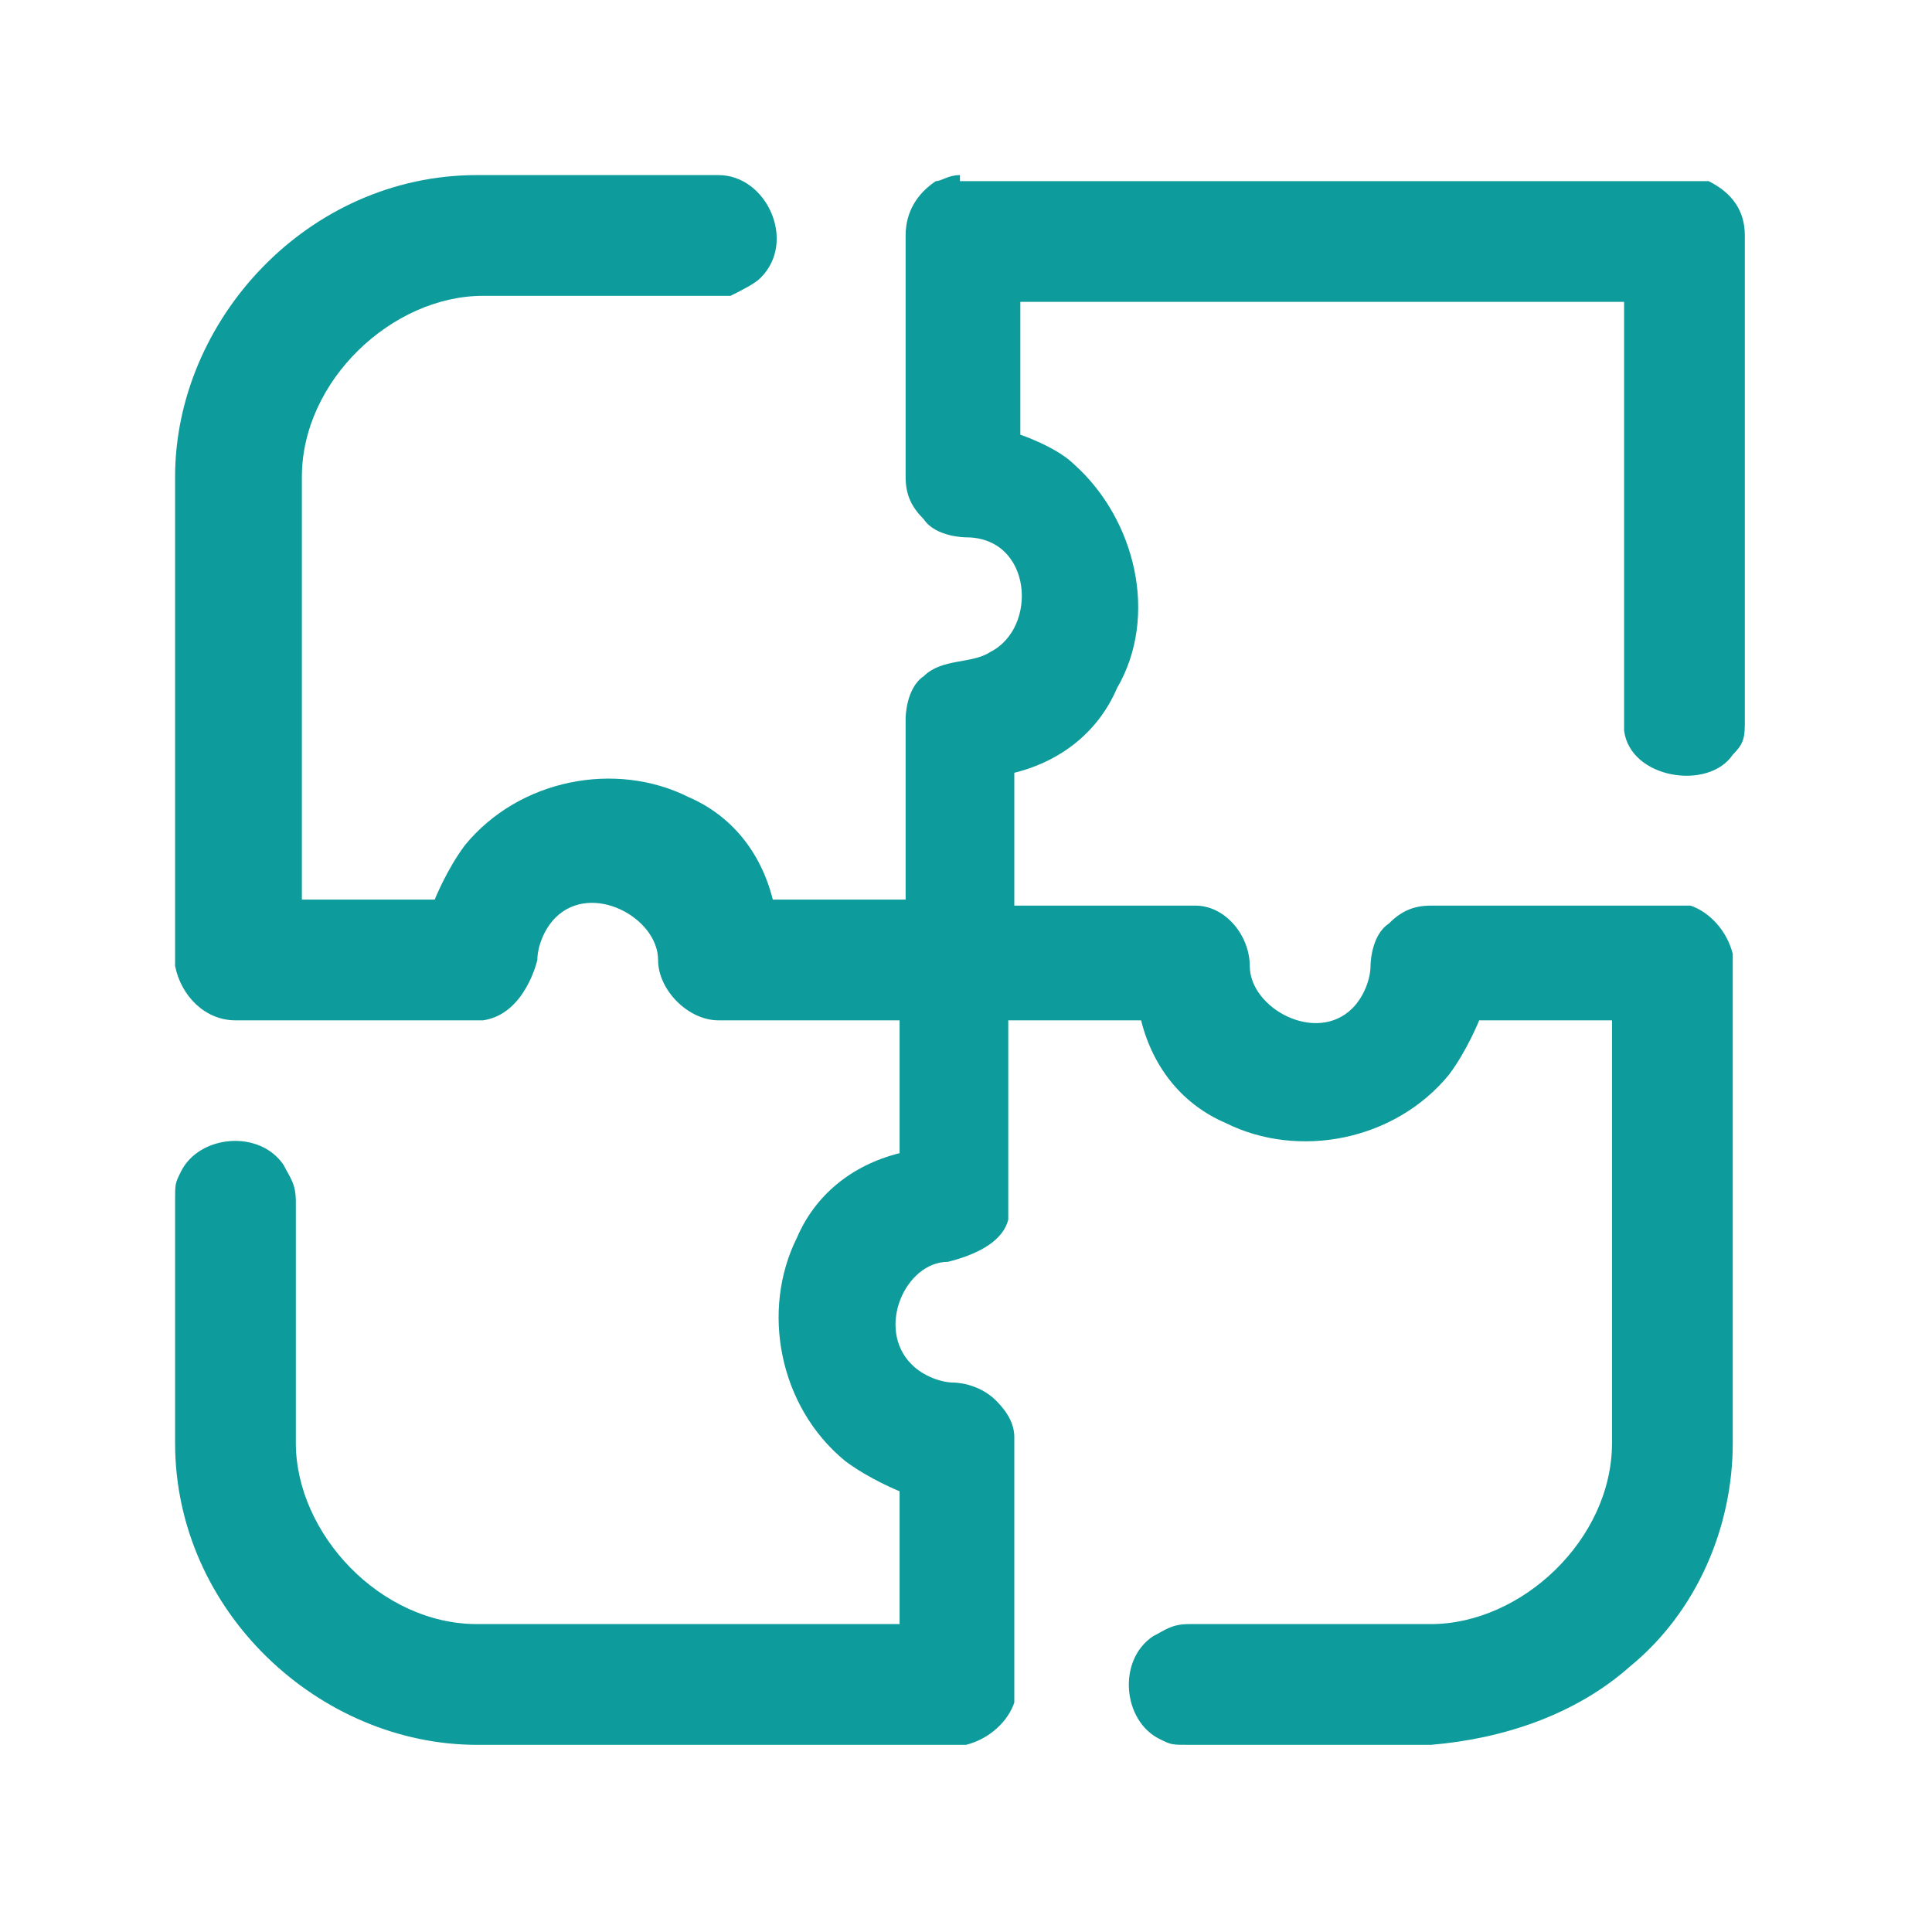 <?xml version="1.0" encoding="UTF-8"?>
<svg id="Layer_1" data-name="Layer 1" xmlns="http://www.w3.org/2000/svg" xmlns:serif="http://www.serif.com/" version="1.1" viewBox="0 0 32 32">
  <defs>
    <style>
      .cls-1 {
        fill: none;
      }

      .cls-1, .cls-2 {
        stroke-width: 0px;
      }

      .cls-2 {
        fill: #0e9b9b;
      }
    </style>
  </defs>
  <path id="solve-solution-solved-complete" class="cls-1" d="M0,0h32v32H0V0Z"/>
  <path class="cls-2" d="M15.9,3c0,0,0,0,.1,0h12c.2,0,.2,0,.3,0,.4.2.6.5.6.9v8c0,.3,0,.4-.2.6-.4.6-1.7.4-1.8-.4,0,0,0,0,0-.1v-7h-10v2.2s.6.2.9.5c1,.9,1.4,2.5.7,3.7-.3.7-.9,1.2-1.7,1.4v2.2h3s0,0,0,0c.5,0,.9.5.9,1,0,.7,1.1,1.3,1.7.7.2-.2.3-.5.3-.7,0,0,0-.5.3-.7.2-.2.4-.3.7-.3h4c.2,0,.2,0,.3,0,.3.1.6.4.7.8,0,0,0,0,0,.1,0,2.7,0,5.4,0,8,0,1.4-.6,2.8-1.7,3.7-.9.8-2.1,1.2-3.3,1.3h-4c-.3,0-.3,0-.5-.1-.6-.3-.7-1.3-.1-1.7.2-.1.3-.2.6-.2,1.3,0,2.7,0,4,0,1.5,0,3-1.4,3-3v-7h-2.2s-.2.5-.5.9c-.9,1.1-2.5,1.4-3.7.8-.7-.3-1.2-.9-1.4-1.7h-2.2v3c0,.2,0,.2,0,.3-.1.4-.6.6-1,.7-.7,0-1.2,1.1-.6,1.7.2.2.5.3.7.3,0,0,.4,0,.7.3.2.2.3.4.3.6,0,0,0,0,0,.1v4c0,.2,0,.2,0,.3-.1.3-.4.6-.8.7,0,0,0,0-.1,0-2.7,0-5.4,0-8,0-2.6,0-5-2.2-5-5v-4c0-.3,0-.3.1-.5.3-.6,1.3-.7,1.7-.1.1.2.2.3.2.6,0,1.3,0,2.7,0,4,0,1.5,1.4,3,3,3h7v-2.2s-.5-.2-.9-.5c-1.1-.9-1.4-2.5-.8-3.7.3-.7.9-1.2,1.7-1.4v-2.2h-3c-.5,0-1-.5-1-1,0-.7-1.1-1.3-1.7-.7-.2.2-.3.5-.3.7,0,0-.2.9-.9,1,0,0,0,0-.1,0h-4c-.5,0-.9-.4-1-.9,0,0,0,0,0-.1,0-2.7,0-5.4,0-8,0-2.6,2.2-5,5-5h4c.8,0,1.3,1.1.7,1.7-.1.1-.3.2-.5.3,0,0,0,0-.1,0-1.3,0-2.7,0-4,0-1.5,0-3,1.4-3,3v7h2.2s.2-.5.5-.9c.9-1.1,2.5-1.4,3.7-.8.7.3,1.2.9,1.4,1.7h2.2v-3s0-.5.3-.7c.3-.3.8-.2,1.1-.4.8-.4.7-1.9-.4-1.9,0,0-.5,0-.7-.3-.2-.2-.3-.4-.3-.7v-4c0-.4.2-.7.5-.9h0s0,0,0,0h0c.1,0,.2-.1.4-.1,0,0,0,0,0,0Z"/>
</svg>